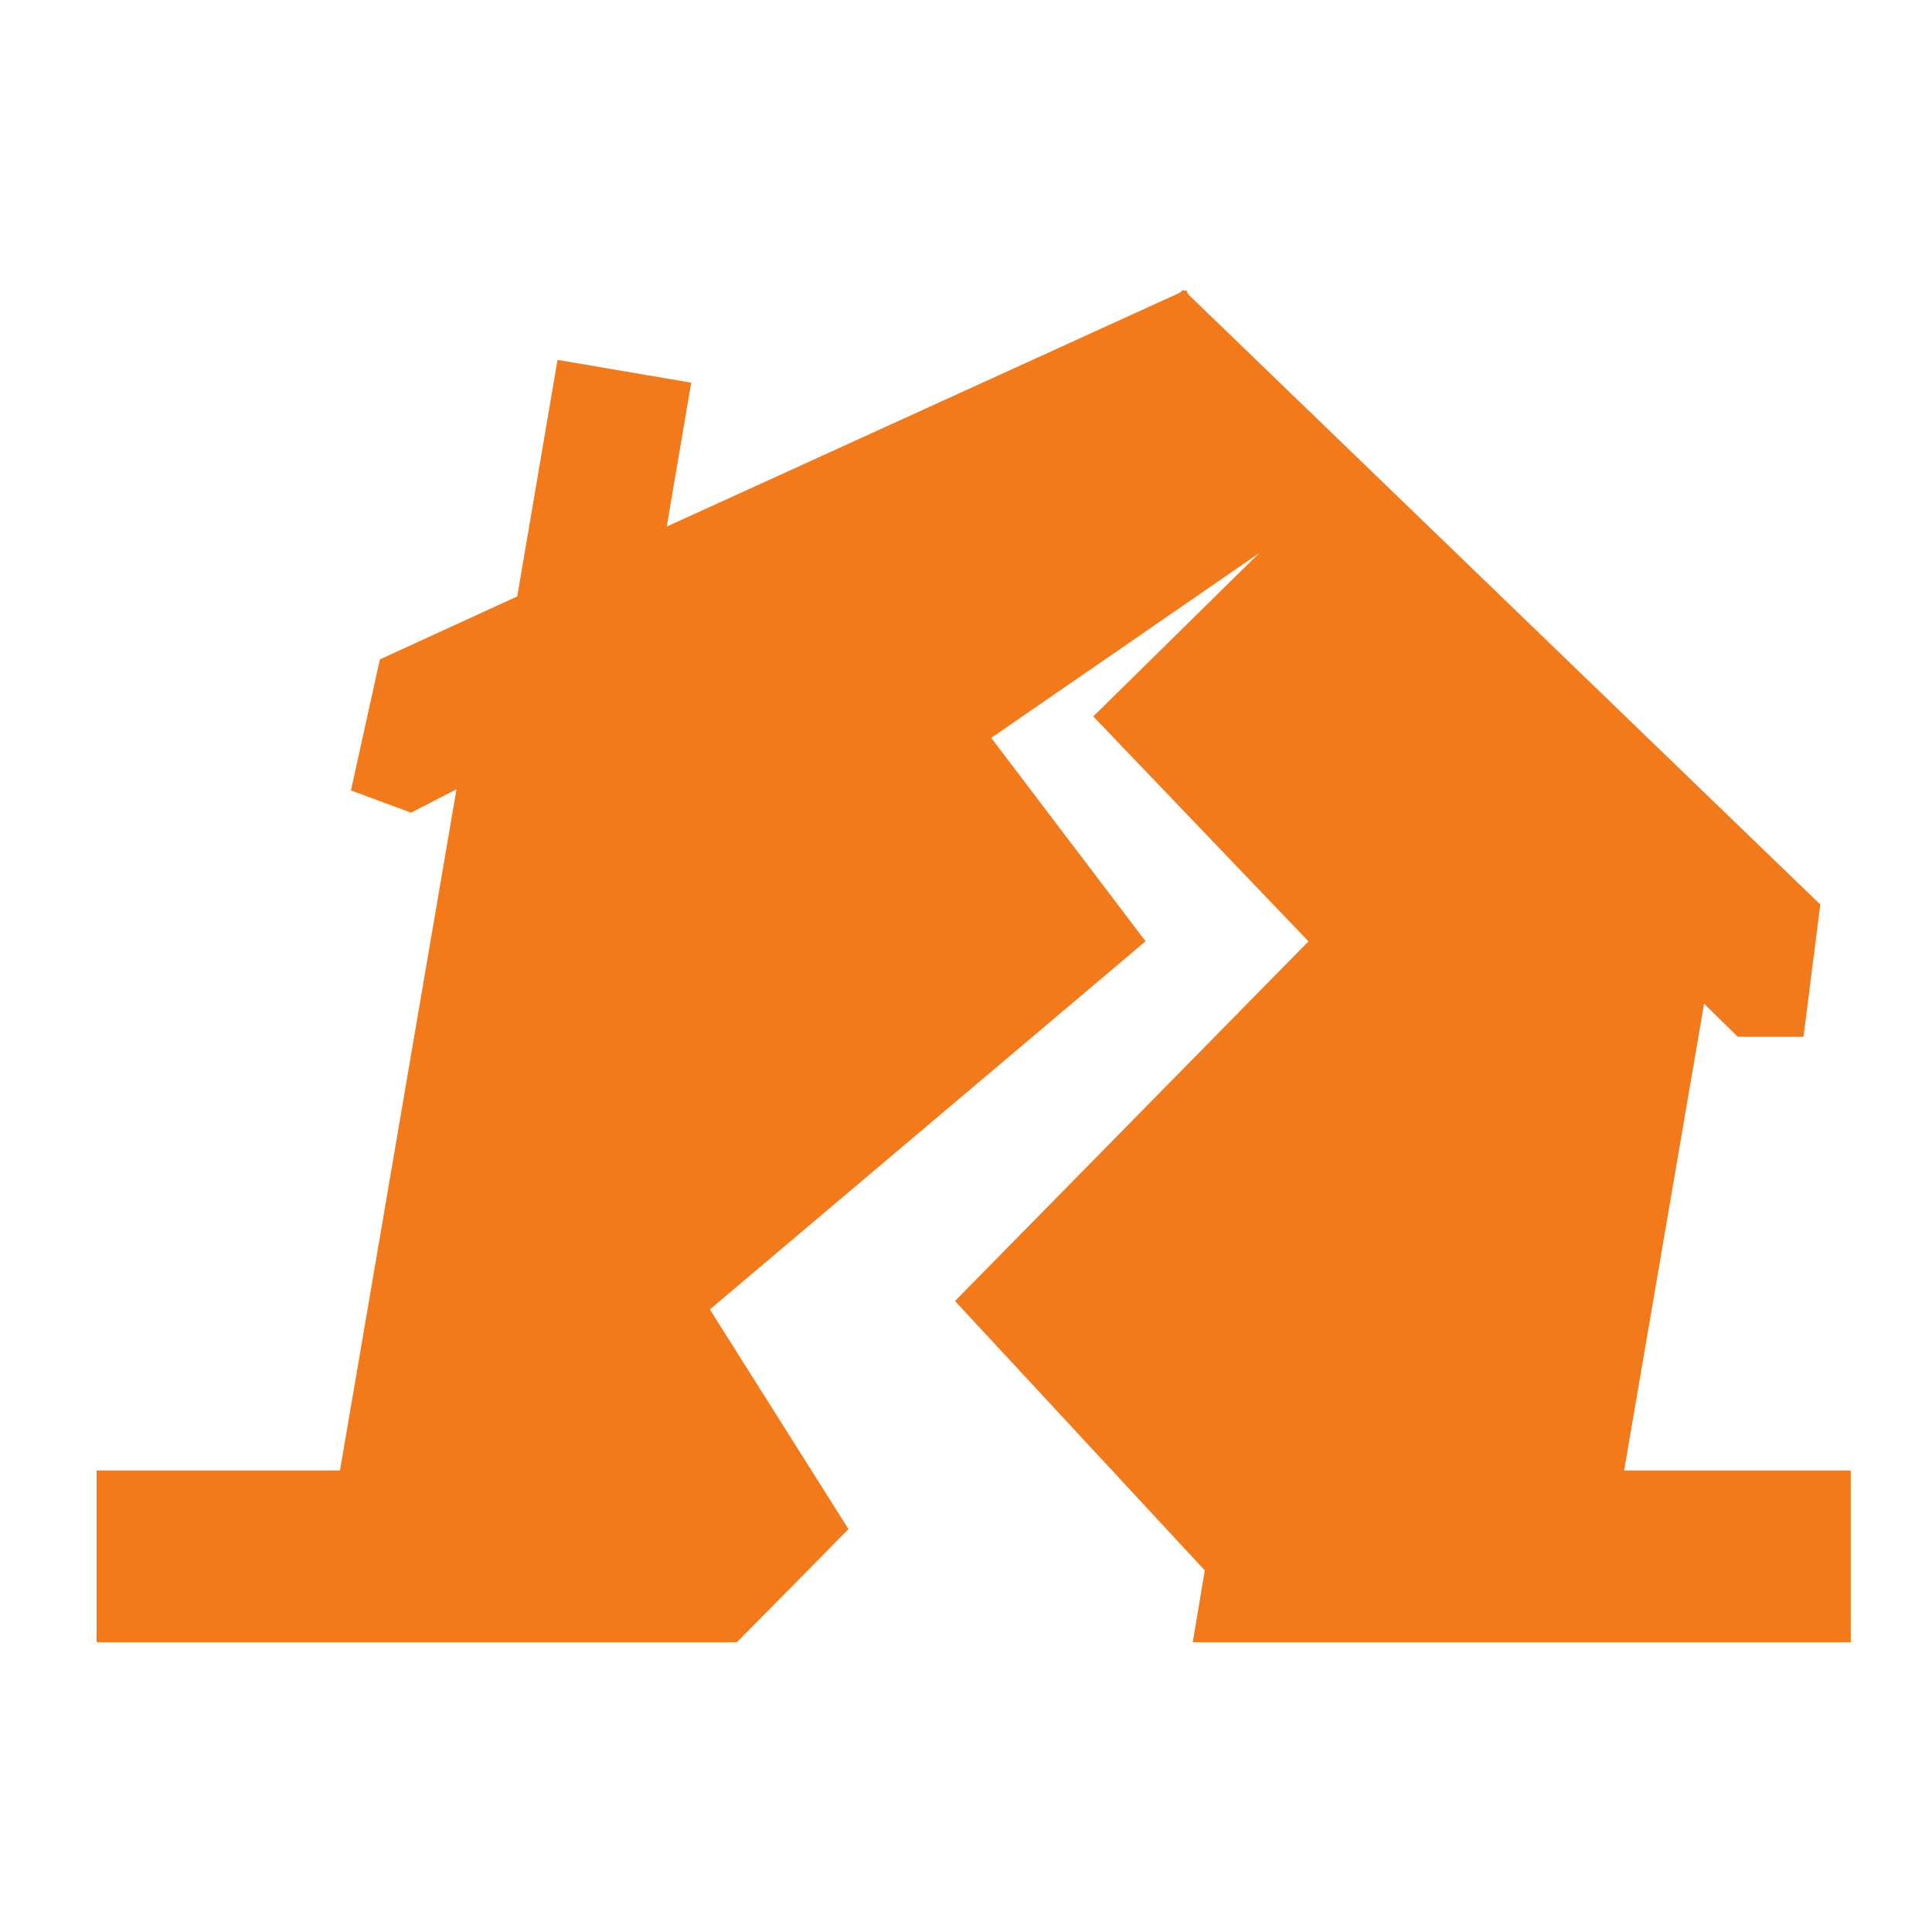 <svg width="40" height="40" viewBox="0 0 40 40" fill="none" xmlns="http://www.w3.org/2000/svg">
<path d="M33.626 30.444L35.281 20.781L35.98 21.466H37.34L37.687 18.727L24.602 6.095L24.562 6.009L24.528 6.025L24.501 6L24.416 6.066L13.804 10.902L14.311 7.923L11.543 7.451L10.709 12.348L7.865 13.652L7.266 16.365L8.51 16.825L9.451 16.341L7.039 30.444H2V34H13.361H15.257L17.567 31.659L14.697 27.11L23.718 19.488L20.523 15.277L26.071 11.451L22.635 14.833L27.091 19.49L19.772 26.936L24.944 32.513L24.695 34H33.041H38.318V30.444H33.626Z" fill="#F27A1A"/>
</svg>
